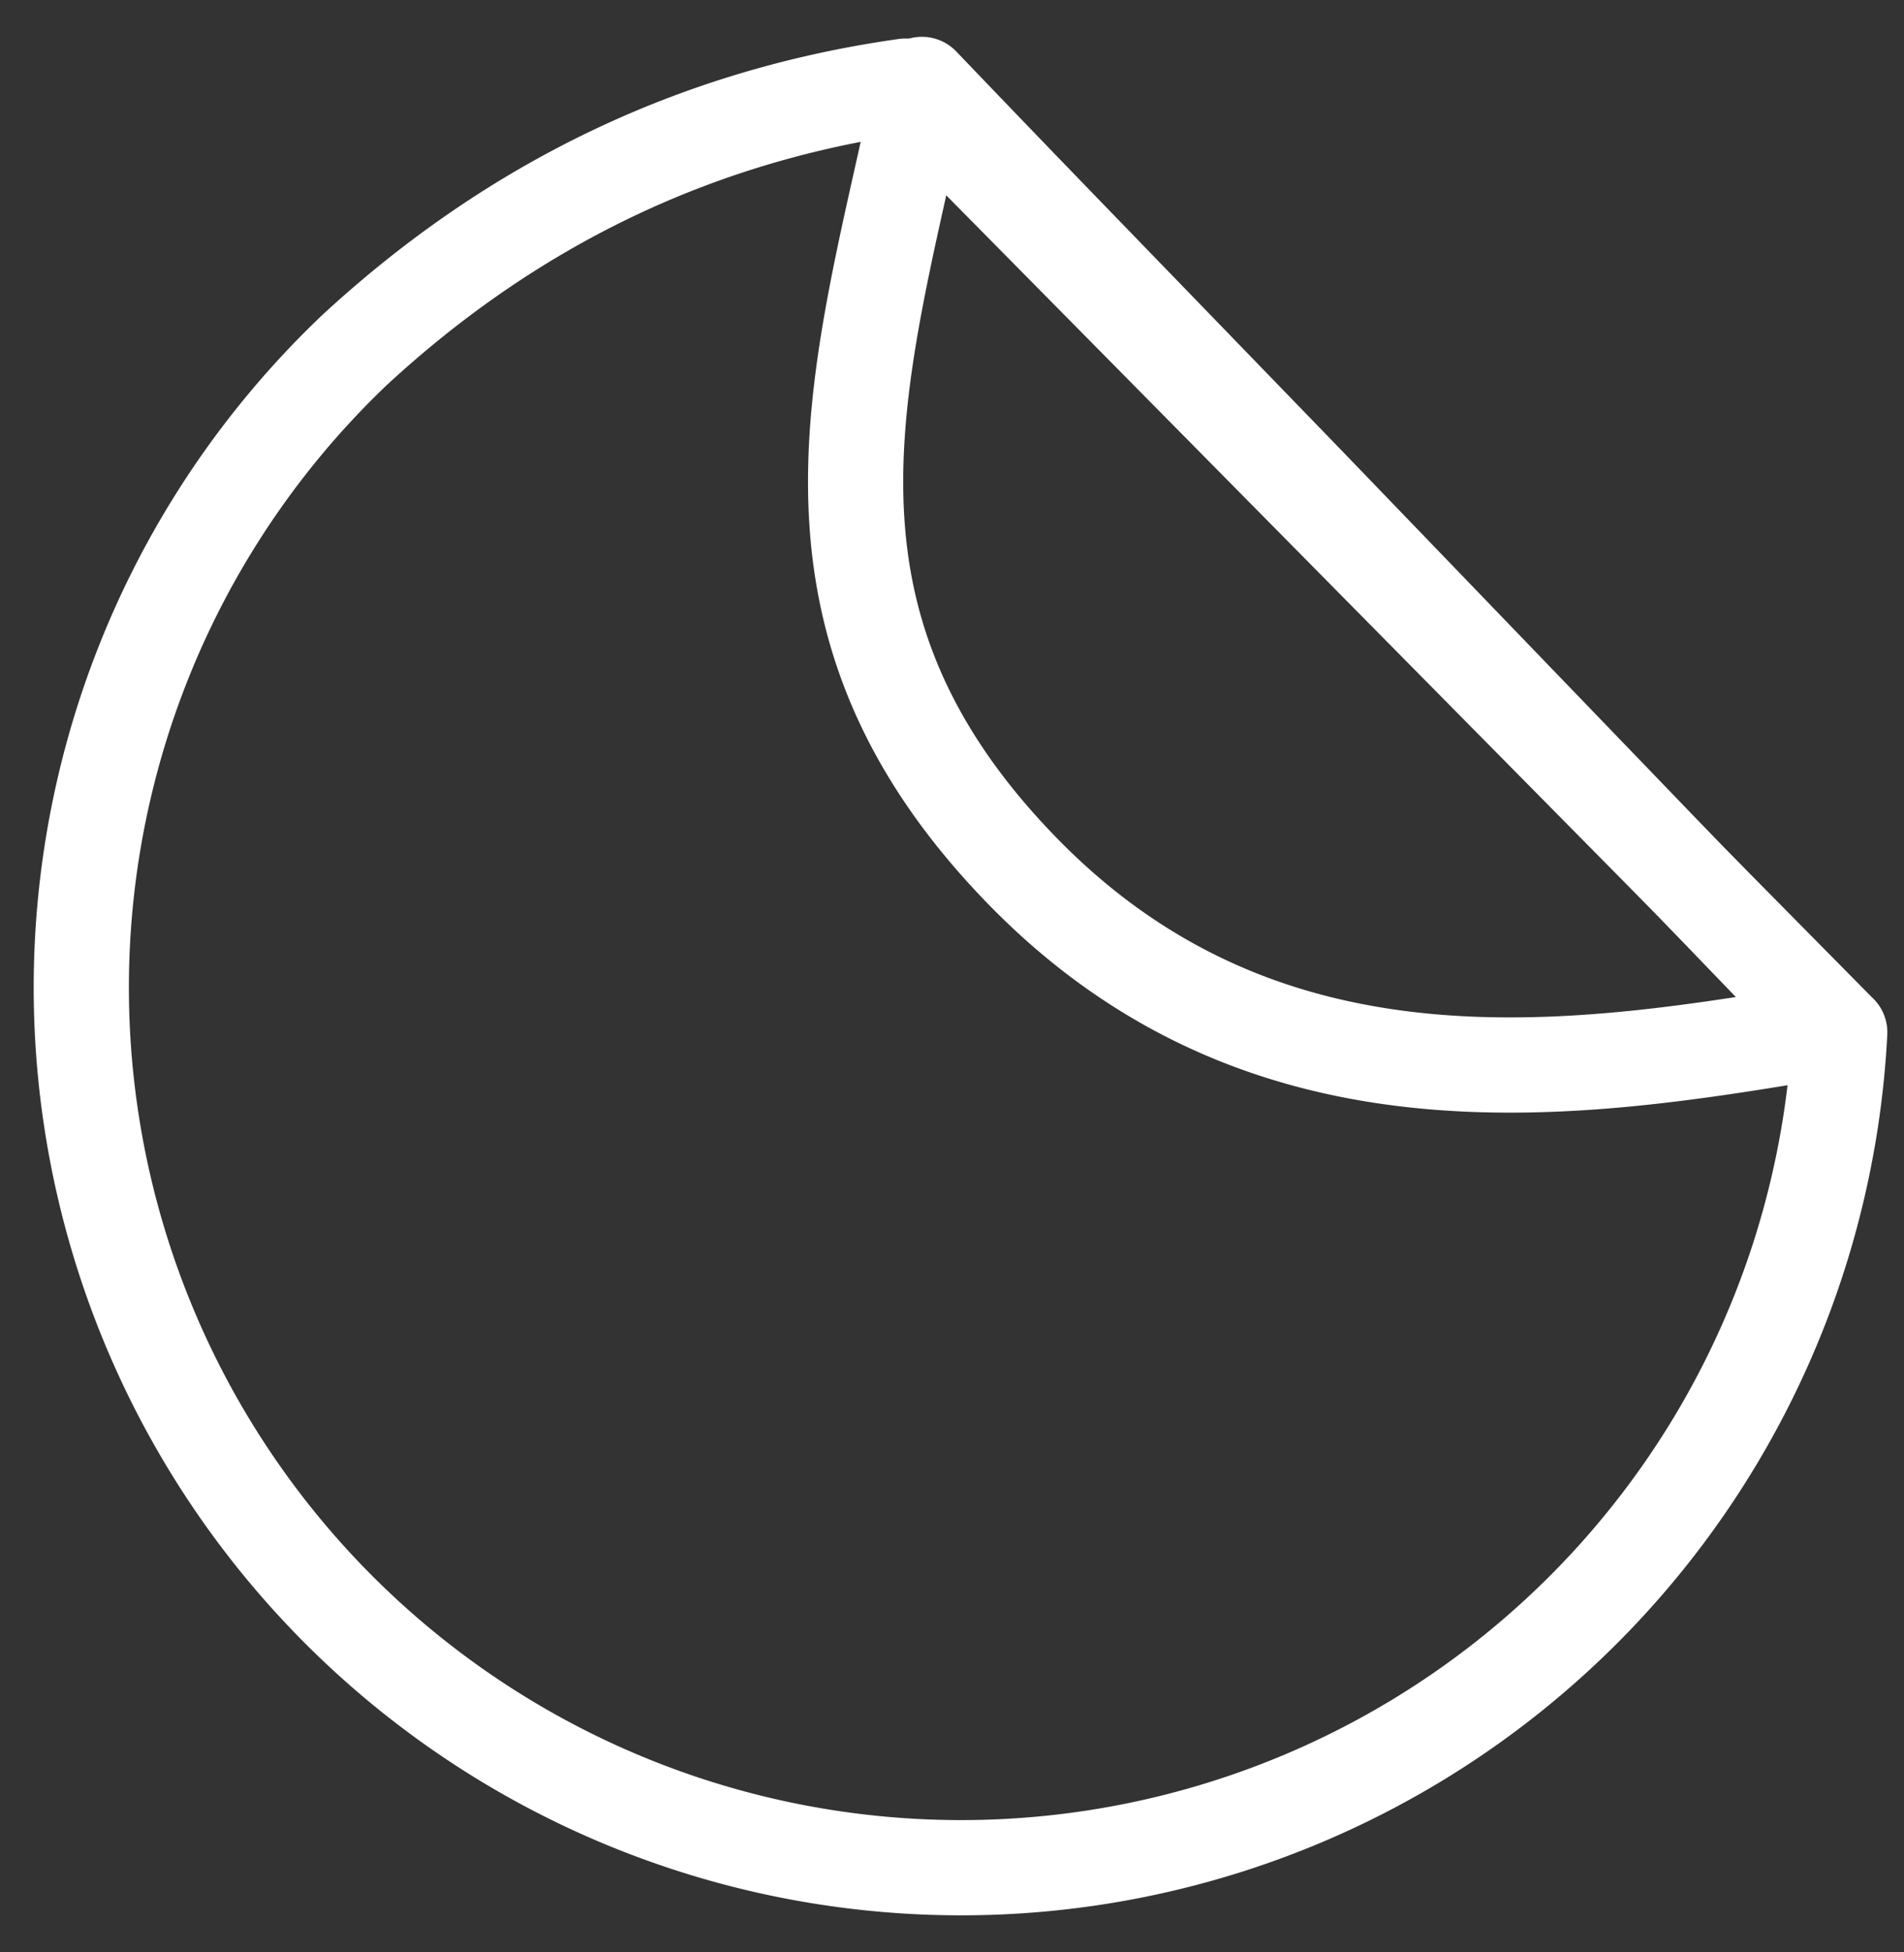 <svg xmlns="http://www.w3.org/2000/svg" width="40" height="41" viewBox="0 0 40 41">
    <rect x="0" y="0" width="40" height="41" fill="#333333" stroke="none"/>
    <g fill="none" fill-rule="evenodd" stroke="#FFF" stroke-linecap="round" stroke-linejoin="round" stroke-width="2">
        <path d="M38.65 21.68A18.483 18.483 0 1 1 7.45 7.349c3.334-3.077 7.19-4.924 11.57-5.54l19.63 19.873z"/>
        <path d="M19.368 1.773a729.967 729.967 0 0 0 2.797 2.907l5.307 5.481 11.039 11.456c-5.272.886-11.87 2.02-17.08-3.376-5.211-5.395-3.316-10.492-2.063-16.468z"/>
    </g>
</svg>
